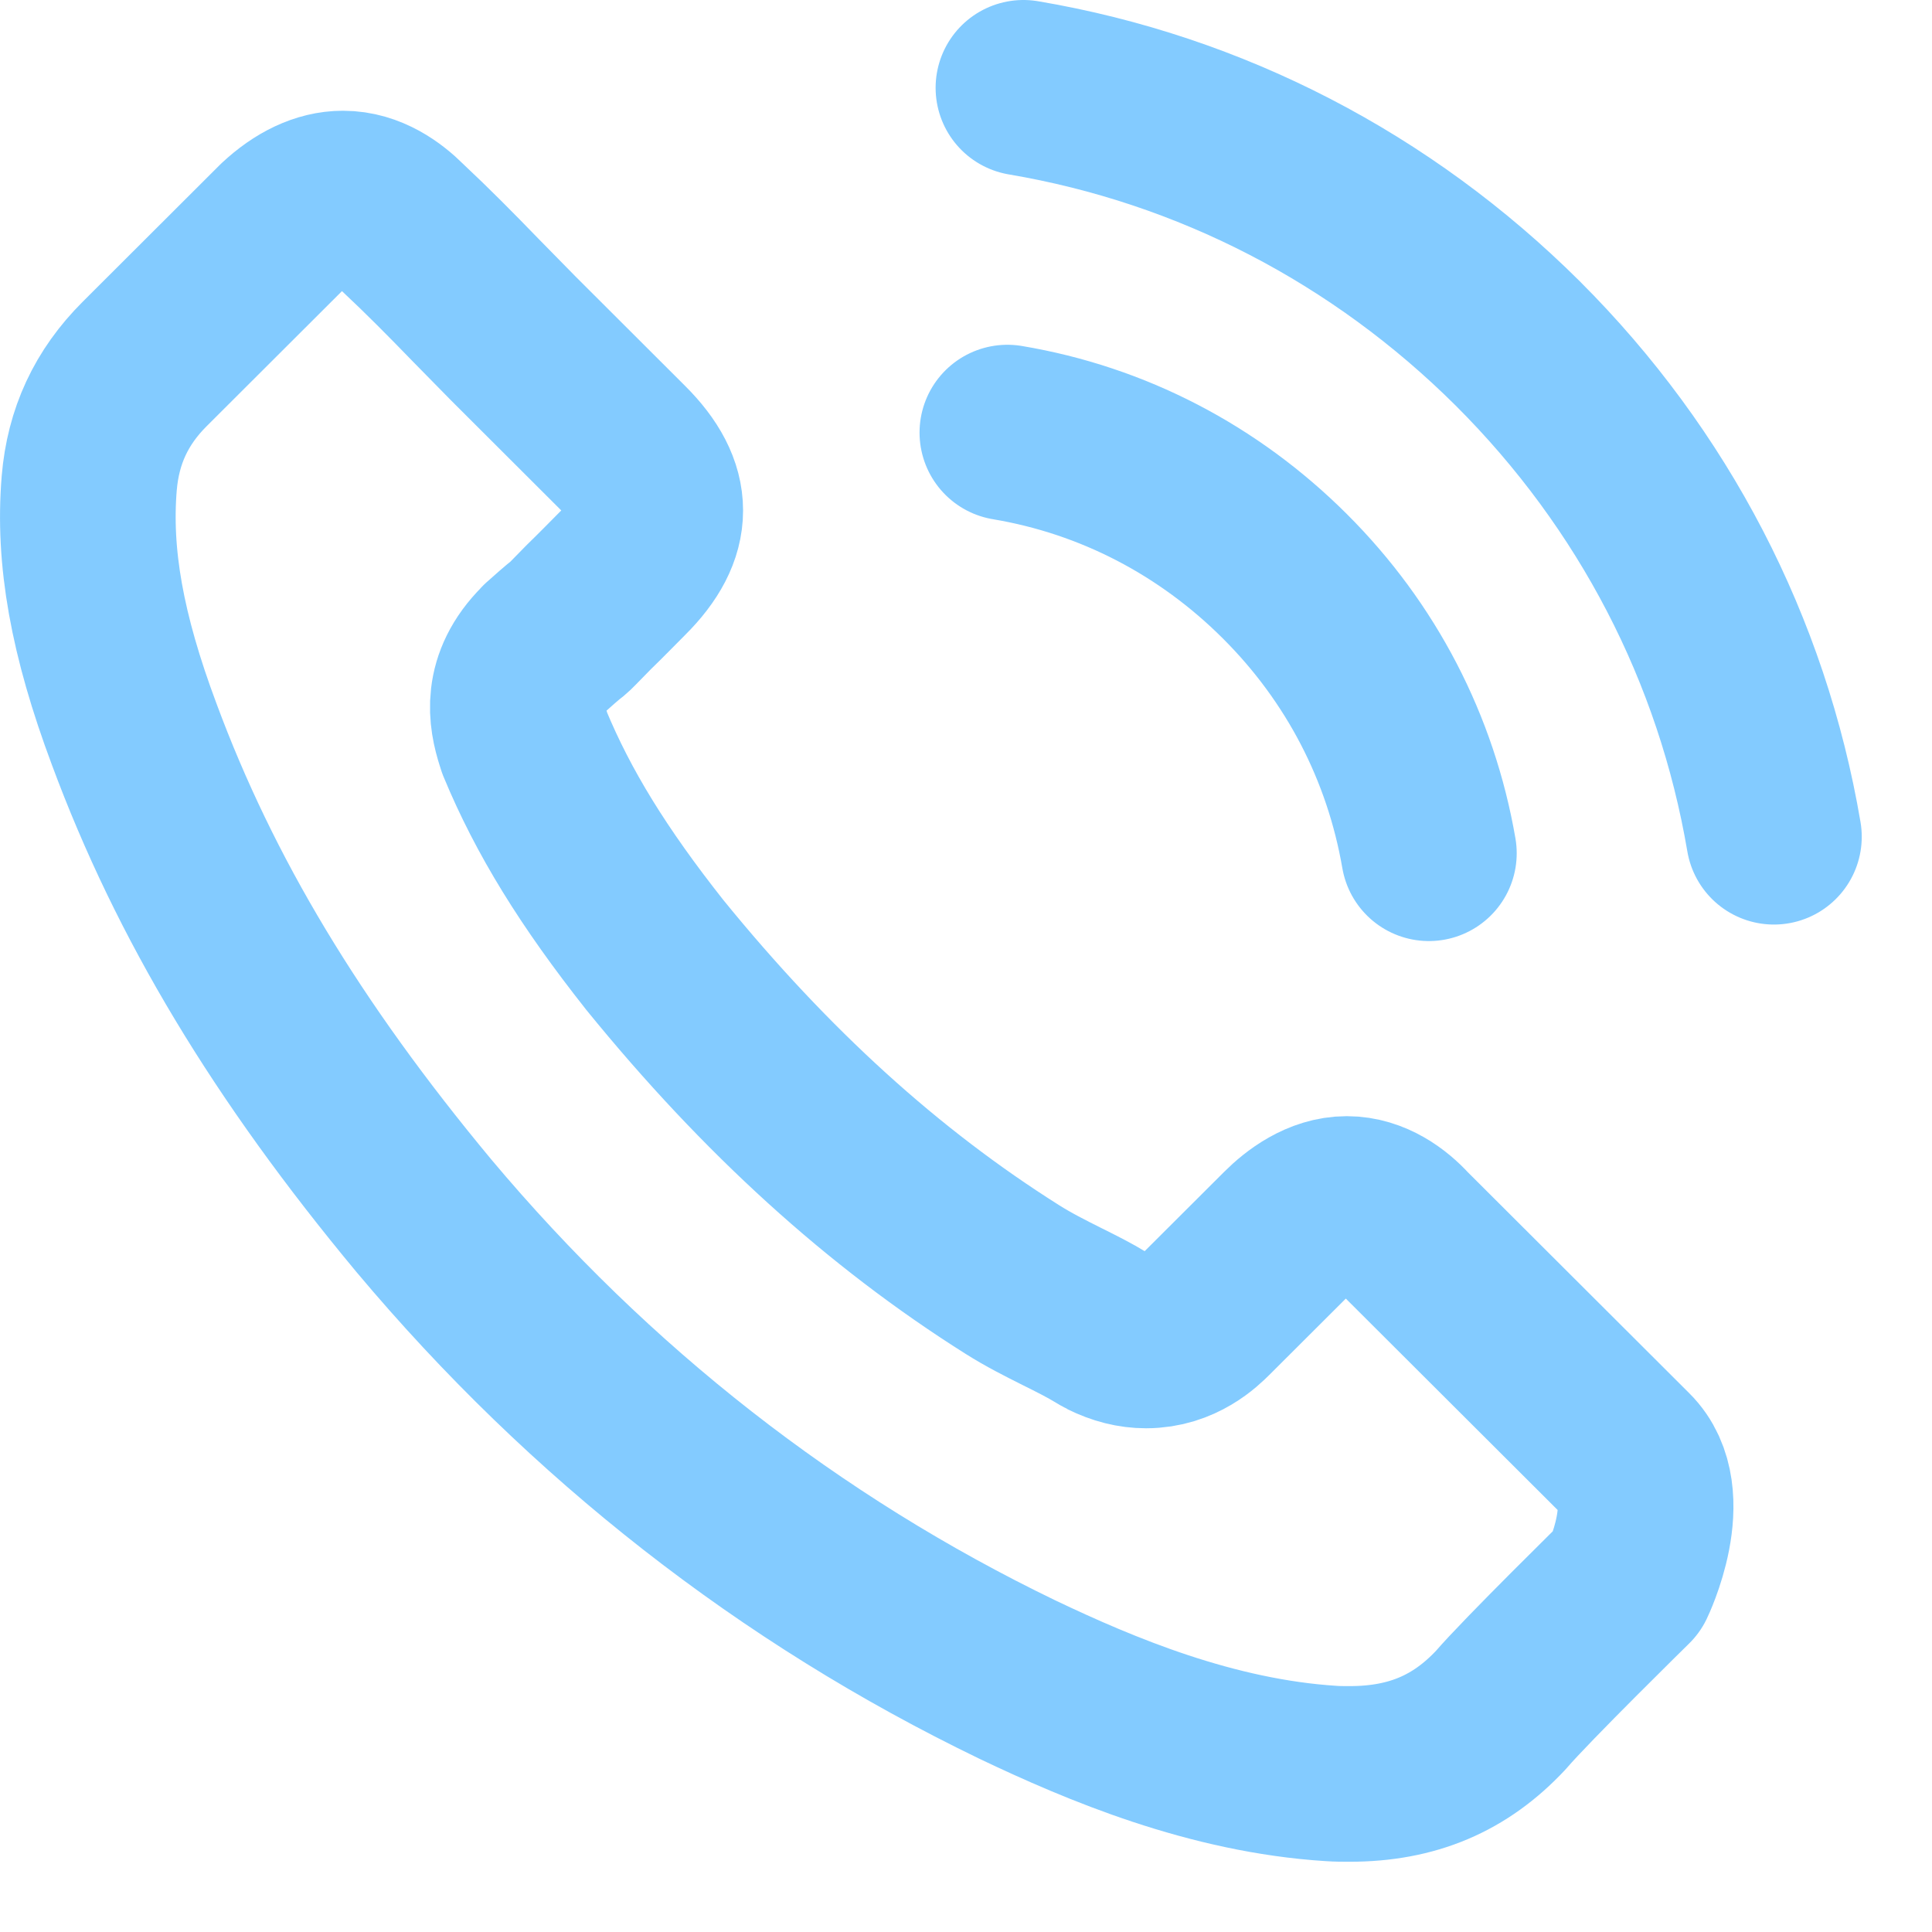 <svg width="22" height="22" viewBox="0 0 22 22" fill="none" xmlns="http://www.w3.org/2000/svg">
<path d="M11.471 4.926C12.671 5.127 13.761 5.694 14.631 6.562C15.501 7.43 16.064 8.518 16.271 9.716M11.654 1C13.788 1.361 15.735 2.371 17.283 3.911C18.831 5.456 19.838 7.398 20.2 9.528M18.533 18.002C18.533 18.002 17.374 19.14 17.09 19.473C16.628 19.967 16.083 20.2 15.368 20.2C15.3 20.2 15.226 20.2 15.158 20.195C13.797 20.109 12.534 19.578 11.586 19.126C8.993 17.874 6.717 16.096 4.826 13.843C3.264 11.964 2.22 10.227 1.529 8.363C1.103 7.225 0.947 6.338 1.016 5.502C1.061 4.967 1.267 4.524 1.648 4.144L3.209 2.586C3.434 2.376 3.672 2.261 3.905 2.261C4.194 2.261 4.427 2.435 4.574 2.581C4.579 2.586 4.583 2.59 4.588 2.595C4.867 2.856 5.133 3.125 5.412 3.413C5.554 3.559 5.701 3.706 5.847 3.856L7.097 5.104C7.583 5.589 7.583 6.037 7.097 6.521C6.965 6.654 6.836 6.786 6.704 6.914C6.319 7.307 6.621 7.005 6.223 7.362C6.214 7.371 6.204 7.376 6.2 7.385C5.806 7.778 5.879 8.162 5.962 8.422C5.966 8.436 5.971 8.45 5.975 8.463C6.301 9.25 6.758 9.99 7.455 10.872L7.459 10.877C8.723 12.431 10.056 13.642 11.526 14.569C11.714 14.688 11.906 14.784 12.089 14.876C12.254 14.958 12.41 15.036 12.543 15.118C12.561 15.127 12.579 15.141 12.598 15.15C12.753 15.227 12.9 15.264 13.051 15.264C13.431 15.264 13.669 15.026 13.747 14.949L14.645 14.053C14.8 13.898 15.048 13.71 15.336 13.71C15.62 13.71 15.854 13.888 15.996 14.044C16 14.048 16 14.048 16.005 14.053L18.528 16.571C19 17.037 18.533 18.002 18.533 18.002Z" stroke="#83CBFF" stroke-width="2" stroke-linecap="round" stroke-linejoin="round"/>
</svg>
